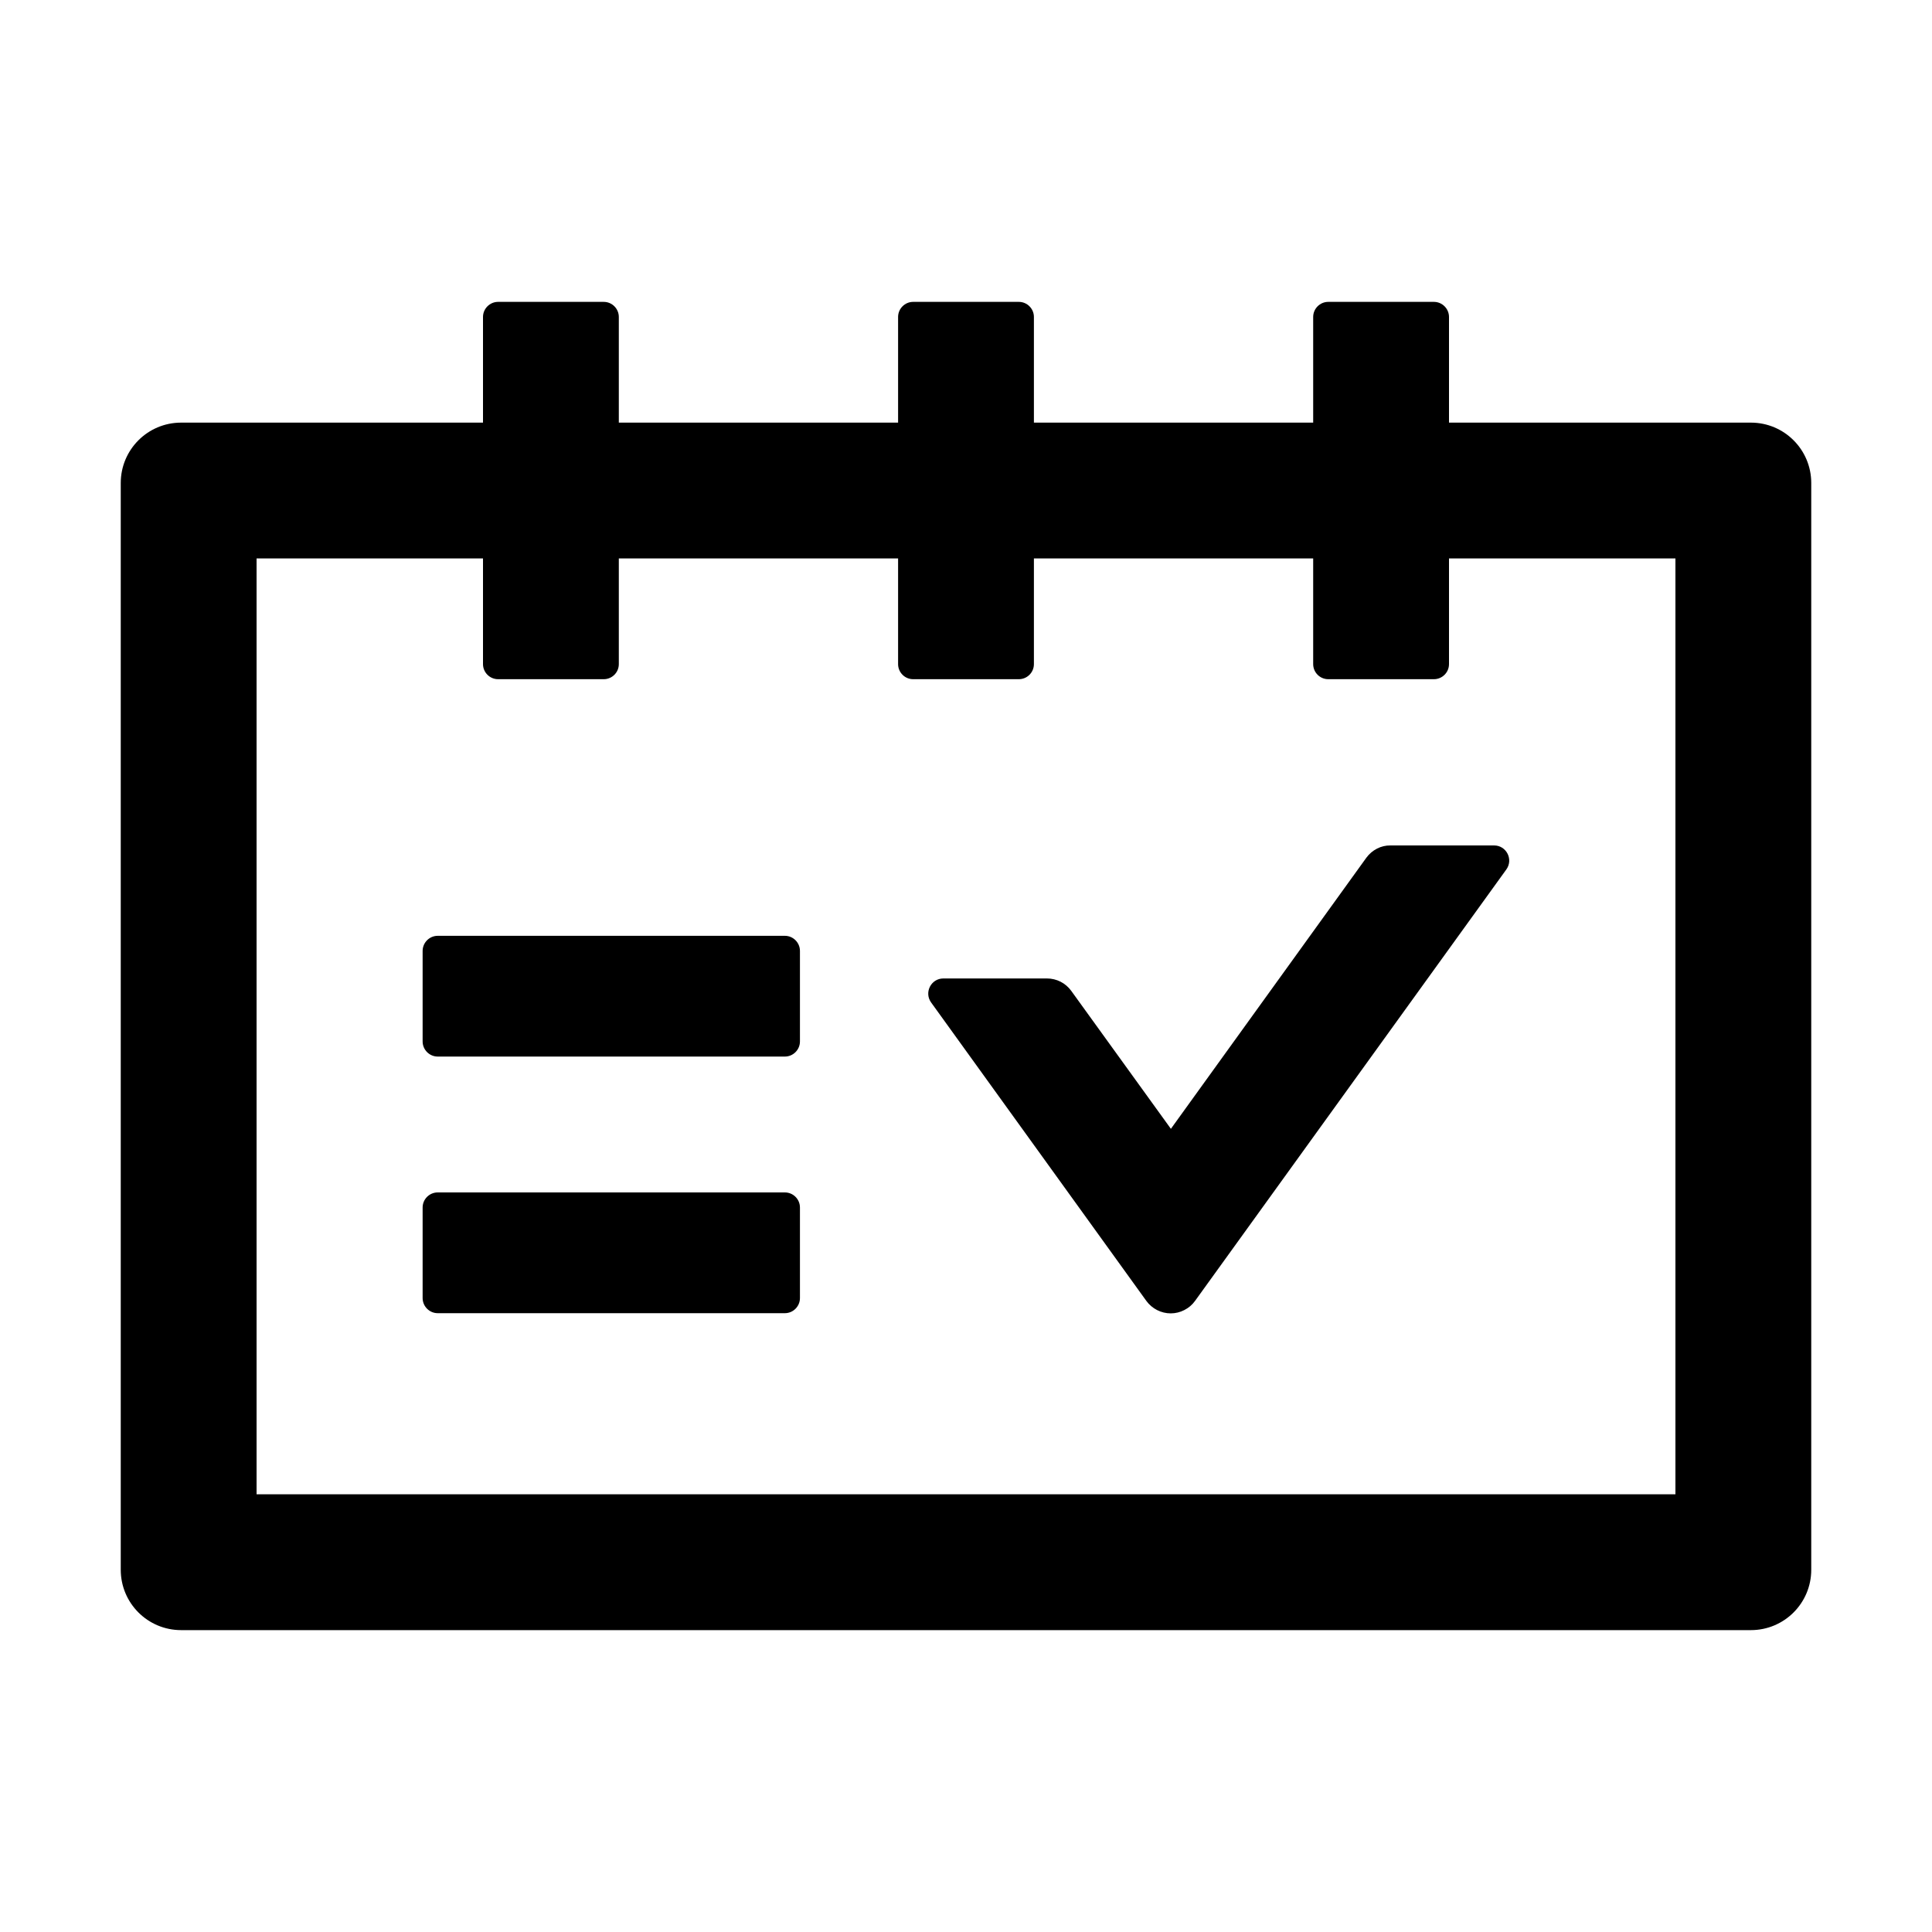 <svg width="40" height="40" viewBox="0 0 40 40" fill="none" xmlns="http://www.w3.org/2000/svg">
<path d="M36.25 8.75H30V6.562C30 6.391 29.859 6.25 29.688 6.25H27.5C27.328 6.25 27.188 6.391 27.188 6.562V8.75H21.406V6.562C21.406 6.391 21.266 6.25 21.094 6.25H18.906C18.734 6.25 18.594 6.391 18.594 6.562V8.75H12.812V6.562C12.812 6.391 12.672 6.25 12.5 6.25H10.312C10.141 6.25 10 6.391 10 6.562V8.75H3.75C3.059 8.75 2.5 9.309 2.5 10V32.5C2.5 33.191 3.059 33.75 3.75 33.75H36.25C36.941 33.75 37.5 33.191 37.5 32.5V10C37.5 9.309 36.941 8.75 36.25 8.75ZM34.688 30.938H5.312V11.562H10V13.75C10 13.922 10.141 14.062 10.312 14.062H12.5C12.672 14.062 12.812 13.922 12.812 13.75V11.562H18.594V13.75C18.594 13.922 18.734 14.062 18.906 14.062H21.094C21.266 14.062 21.406 13.922 21.406 13.75V11.562H27.188V13.75C27.188 13.922 27.328 14.062 27.5 14.062H29.688C29.859 14.062 30 13.922 30 13.75V11.562H34.688V30.938ZM16.25 19.375H9.062C8.891 19.375 8.75 19.516 8.75 19.688V21.562C8.75 21.734 8.891 21.875 9.062 21.875H16.25C16.422 21.875 16.562 21.734 16.562 21.562V19.688C16.562 19.516 16.422 19.375 16.25 19.375ZM16.25 24.688H9.062C8.891 24.688 8.75 24.828 8.75 25V26.875C8.75 27.047 8.891 27.188 9.062 27.188H16.25C16.422 27.188 16.562 27.047 16.562 26.875V25C16.562 24.828 16.422 24.688 16.25 24.688ZM28.289 17.758L24.242 23.371L22.18 20.516C22.062 20.352 21.875 20.258 21.676 20.258H19.531C19.277 20.258 19.129 20.547 19.277 20.754L23.734 26.934C23.792 27.014 23.868 27.078 23.955 27.123C24.043 27.168 24.14 27.192 24.238 27.192C24.337 27.192 24.434 27.168 24.521 27.123C24.609 27.078 24.685 27.014 24.742 26.934L31.188 18C31.336 17.793 31.188 17.504 30.934 17.504H28.789C28.594 17.5 28.406 17.598 28.289 17.758Z" fill="black"/>
</svg>
